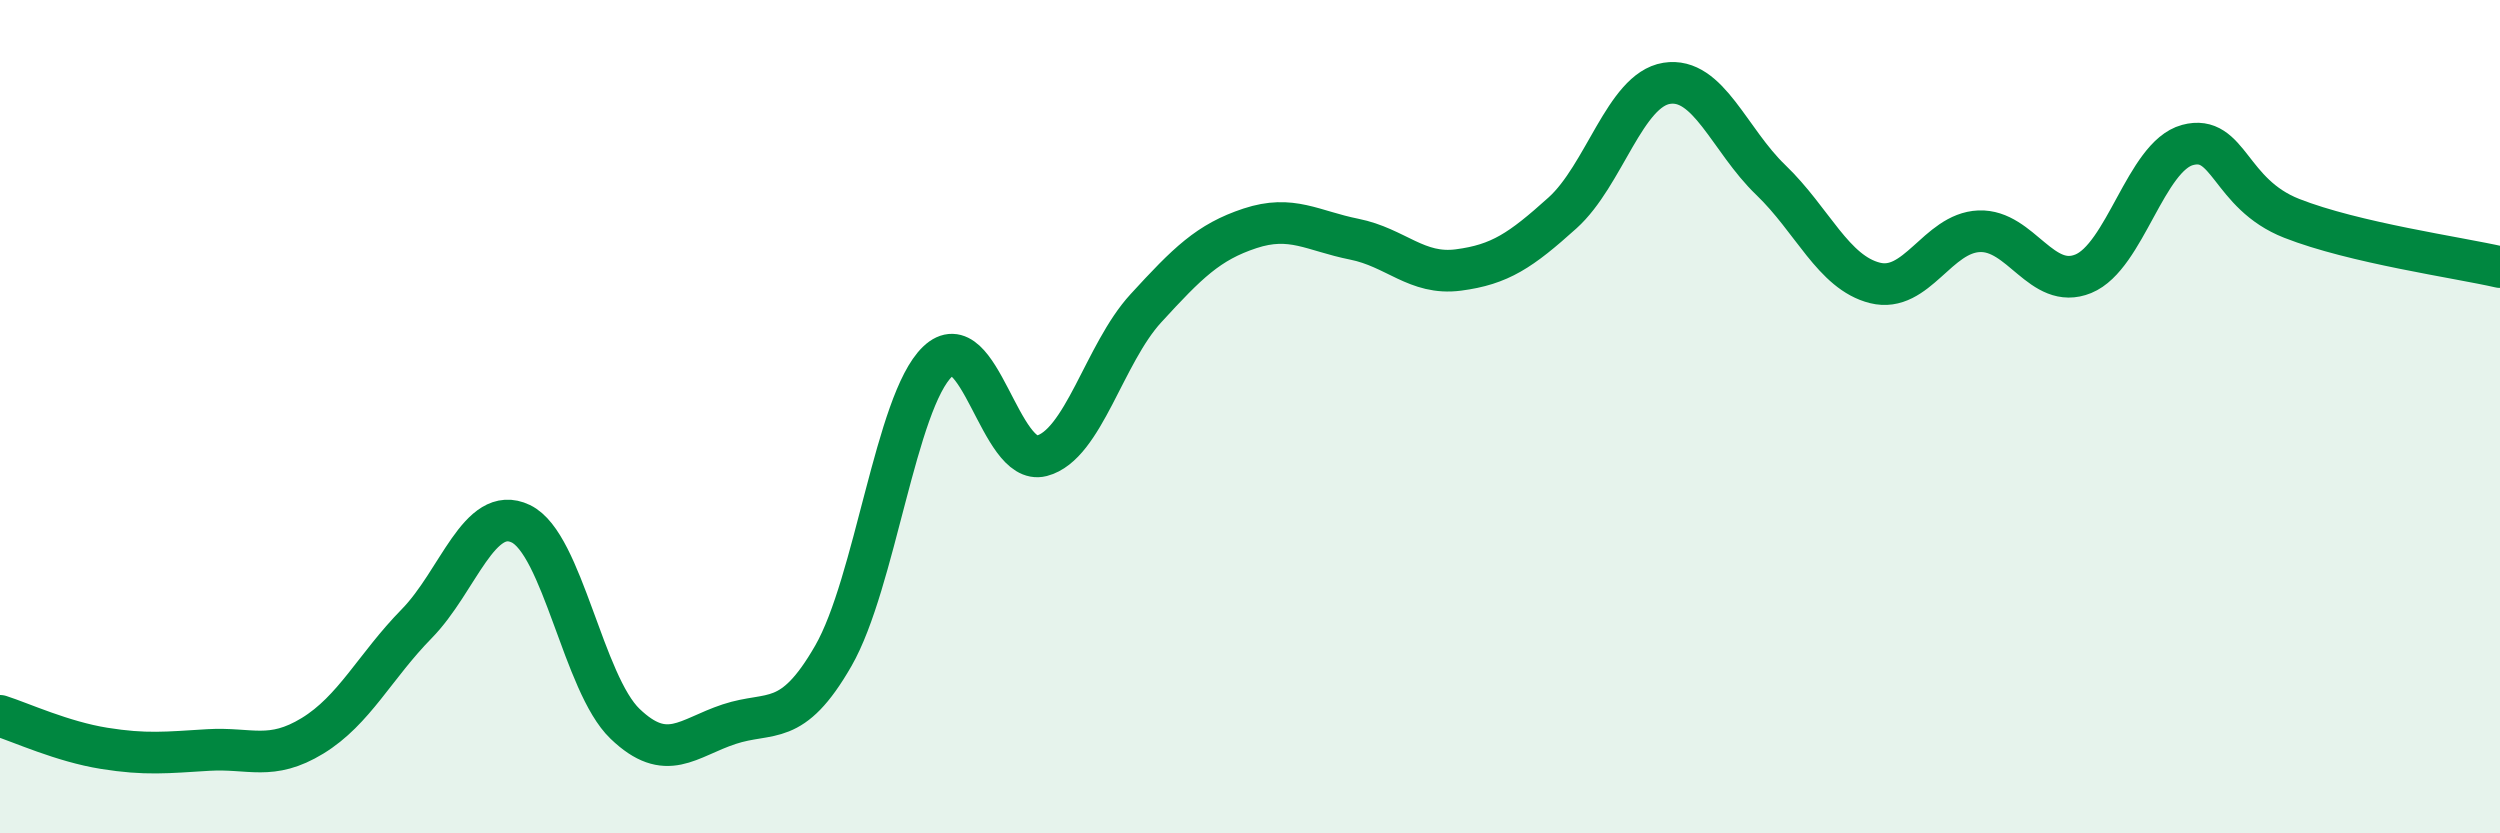 
    <svg width="60" height="20" viewBox="0 0 60 20" xmlns="http://www.w3.org/2000/svg">
      <path
        d="M 0,17.18 C 0.5,17.34 1.5,17.8 2.5,17.96 C 3.5,18.12 4,18.06 5,18 C 6,17.94 6.5,18.27 7.5,17.66 C 8.5,17.05 9,15.99 10,14.97 C 11,13.95 11.5,12.09 12.5,12.57 C 13.5,13.05 14,16.41 15,17.37 C 16,18.33 16.5,17.71 17.5,17.38 C 18.5,17.05 19,17.48 20,15.74 C 21,14 21.5,9.64 22.5,8.68 C 23.5,7.72 24,11.2 25,10.94 C 26,10.68 26.5,8.49 27.5,7.4 C 28.5,6.31 29,5.81 30,5.48 C 31,5.15 31.5,5.54 32.5,5.74 C 33.5,5.94 34,6.61 35,6.48 C 36,6.35 36.5,6.01 37.5,5.11 C 38.5,4.21 39,2.16 40,2 C 41,1.84 41.5,3.36 42.5,4.32 C 43.5,5.28 44,6.54 45,6.79 C 46,7.04 46.5,5.59 47.5,5.55 C 48.5,5.51 49,6.98 50,6.57 C 51,6.16 51.5,3.75 52.5,3.48 C 53.5,3.21 53.5,4.65 55,5.24 C 56.5,5.83 59,6.18 60,6.41L60 20L0 20Z"
        fill="#008740"
        opacity="0.1"
        stroke-linecap="round"
        stroke-linejoin="round"
      />
      <path
        d="M 0,17.18 C 0.5,17.34 1.5,17.8 2.5,17.96 C 3.5,18.12 4,18.06 5,18 C 6,17.94 6.5,18.27 7.5,17.66 C 8.5,17.05 9,15.99 10,14.97 C 11,13.95 11.5,12.09 12.5,12.57 C 13.5,13.05 14,16.41 15,17.37 C 16,18.33 16.5,17.71 17.5,17.38 C 18.5,17.05 19,17.48 20,15.74 C 21,14 21.5,9.64 22.5,8.68 C 23.5,7.72 24,11.2 25,10.94 C 26,10.68 26.5,8.49 27.5,7.4 C 28.5,6.31 29,5.81 30,5.48 C 31,5.15 31.5,5.54 32.5,5.74 C 33.5,5.94 34,6.61 35,6.48 C 36,6.35 36.5,6.01 37.5,5.11 C 38.5,4.21 39,2.16 40,2 C 41,1.84 41.5,3.36 42.5,4.32 C 43.5,5.28 44,6.54 45,6.79 C 46,7.04 46.5,5.59 47.5,5.55 C 48.5,5.51 49,6.98 50,6.57 C 51,6.16 51.5,3.75 52.5,3.48 C 53.5,3.21 53.5,4.65 55,5.24 C 56.5,5.83 59,6.18 60,6.41"
        stroke="#008740"
        stroke-width="1"
        fill="none"
        stroke-linecap="round"
        stroke-linejoin="round"
      />
    </svg>
  